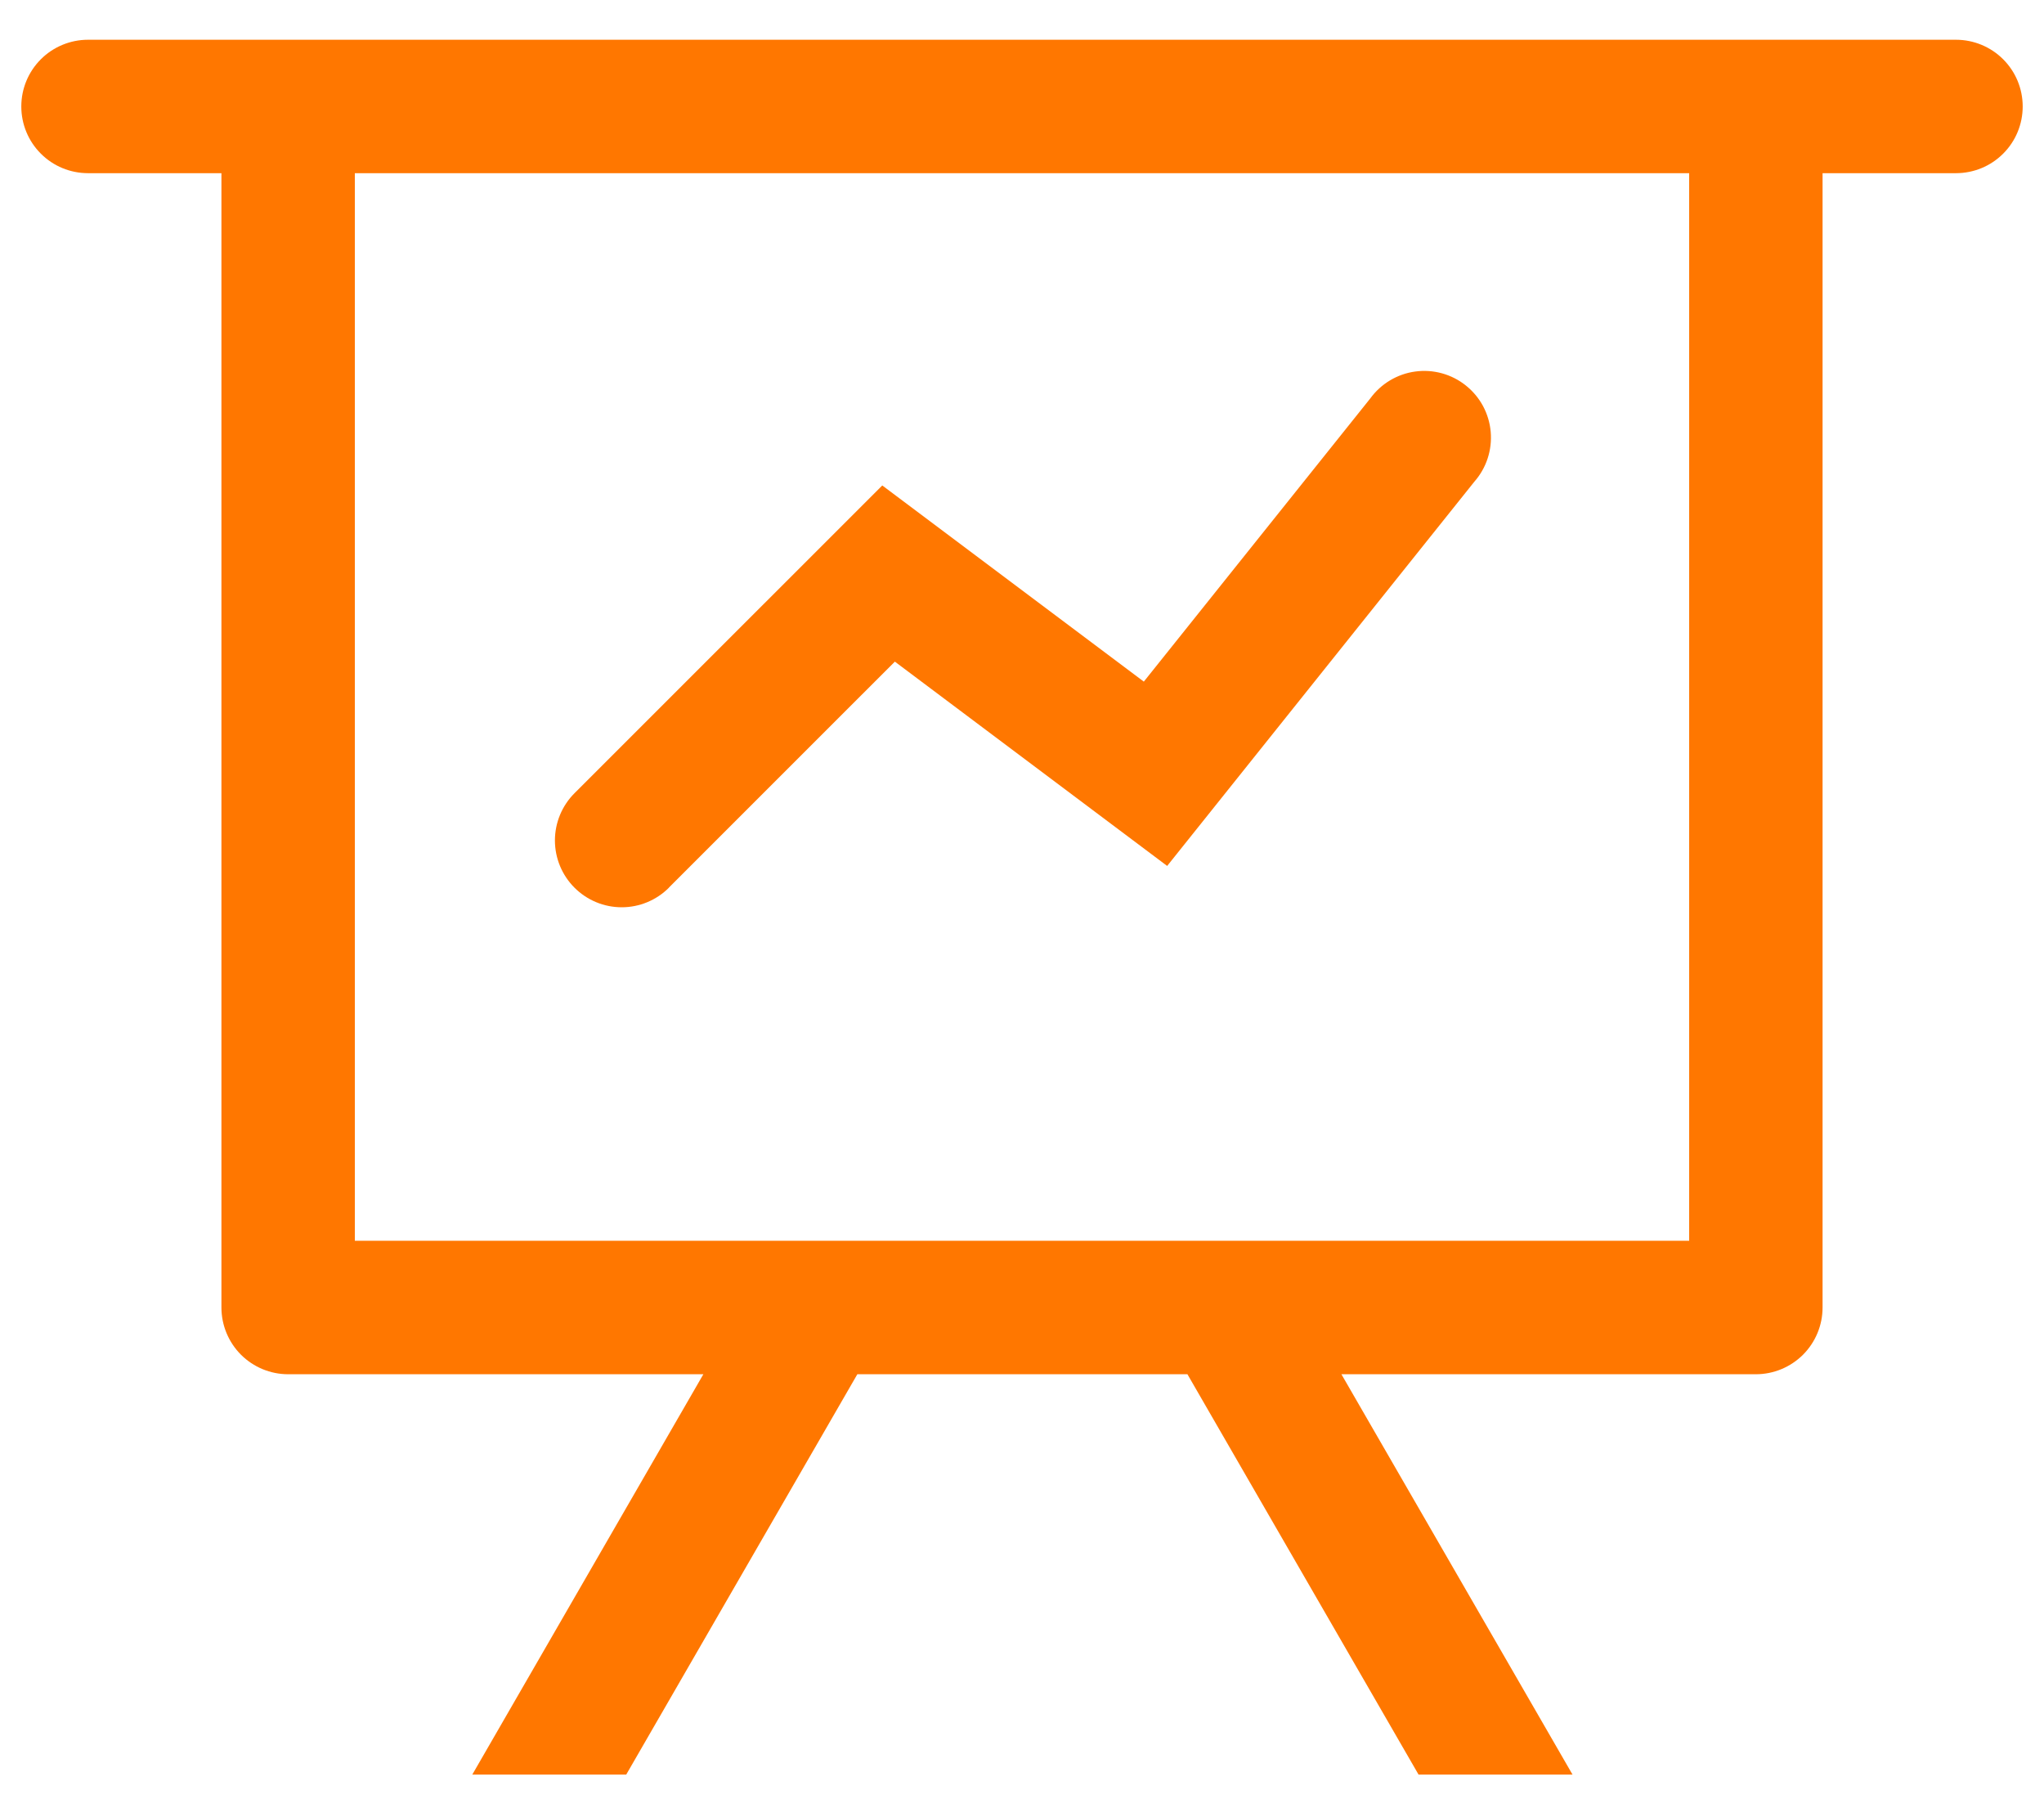 <svg width="45" height="40" viewBox="0 0 45 40" fill="none" xmlns="http://www.w3.org/2000/svg">
<path d="M15.485 30.25H6.344C5.954 30.25 5.581 30.095 5.305 29.82C5.03 29.544 4.875 29.171 4.875 28.781V3.812H1.938C1.548 3.812 1.174 3.658 0.899 3.382C0.623 3.107 0.469 2.733 0.469 2.344C0.469 1.954 0.623 1.581 0.899 1.305C1.174 1.03 1.548 0.875 1.938 0.875H43.062C43.452 0.875 43.826 1.03 44.101 1.305C44.377 1.581 44.531 1.954 44.531 2.344C44.531 2.733 44.377 3.107 44.101 3.382C43.826 3.658 43.452 3.812 43.062 3.812H40.125V28.781C40.125 29.171 39.97 29.544 39.695 29.82C39.419 30.095 39.046 30.25 38.656 30.25H29.532L34.62 39.062H31.23L26.142 30.25H18.875L13.787 39.062H10.398L15.485 30.25ZM37.188 3.812H7.812V27.312H37.188V3.812ZM14.727 19.54C14.591 19.676 14.429 19.785 14.25 19.859C14.072 19.933 13.881 19.971 13.688 19.971C13.494 19.971 13.303 19.933 13.125 19.859C12.946 19.785 12.784 19.676 12.648 19.54C12.511 19.403 12.403 19.241 12.329 19.063C12.255 18.884 12.217 18.693 12.217 18.5C12.217 18.307 12.255 18.116 12.329 17.937C12.403 17.759 12.511 17.597 12.648 17.46L19.424 10.686L25.182 15.004L30.167 8.771C30.284 8.61 30.432 8.475 30.602 8.373C30.773 8.271 30.962 8.204 31.159 8.178C31.356 8.151 31.556 8.165 31.748 8.218C31.939 8.271 32.118 8.362 32.273 8.487C32.428 8.611 32.557 8.765 32.651 8.94C32.744 9.115 32.802 9.308 32.819 9.506C32.836 9.704 32.813 9.903 32.751 10.092C32.689 10.281 32.589 10.455 32.458 10.604L25.696 19.061L19.701 14.564L14.727 19.537V19.54Z" fill="#FF7700"/>
</svg>
